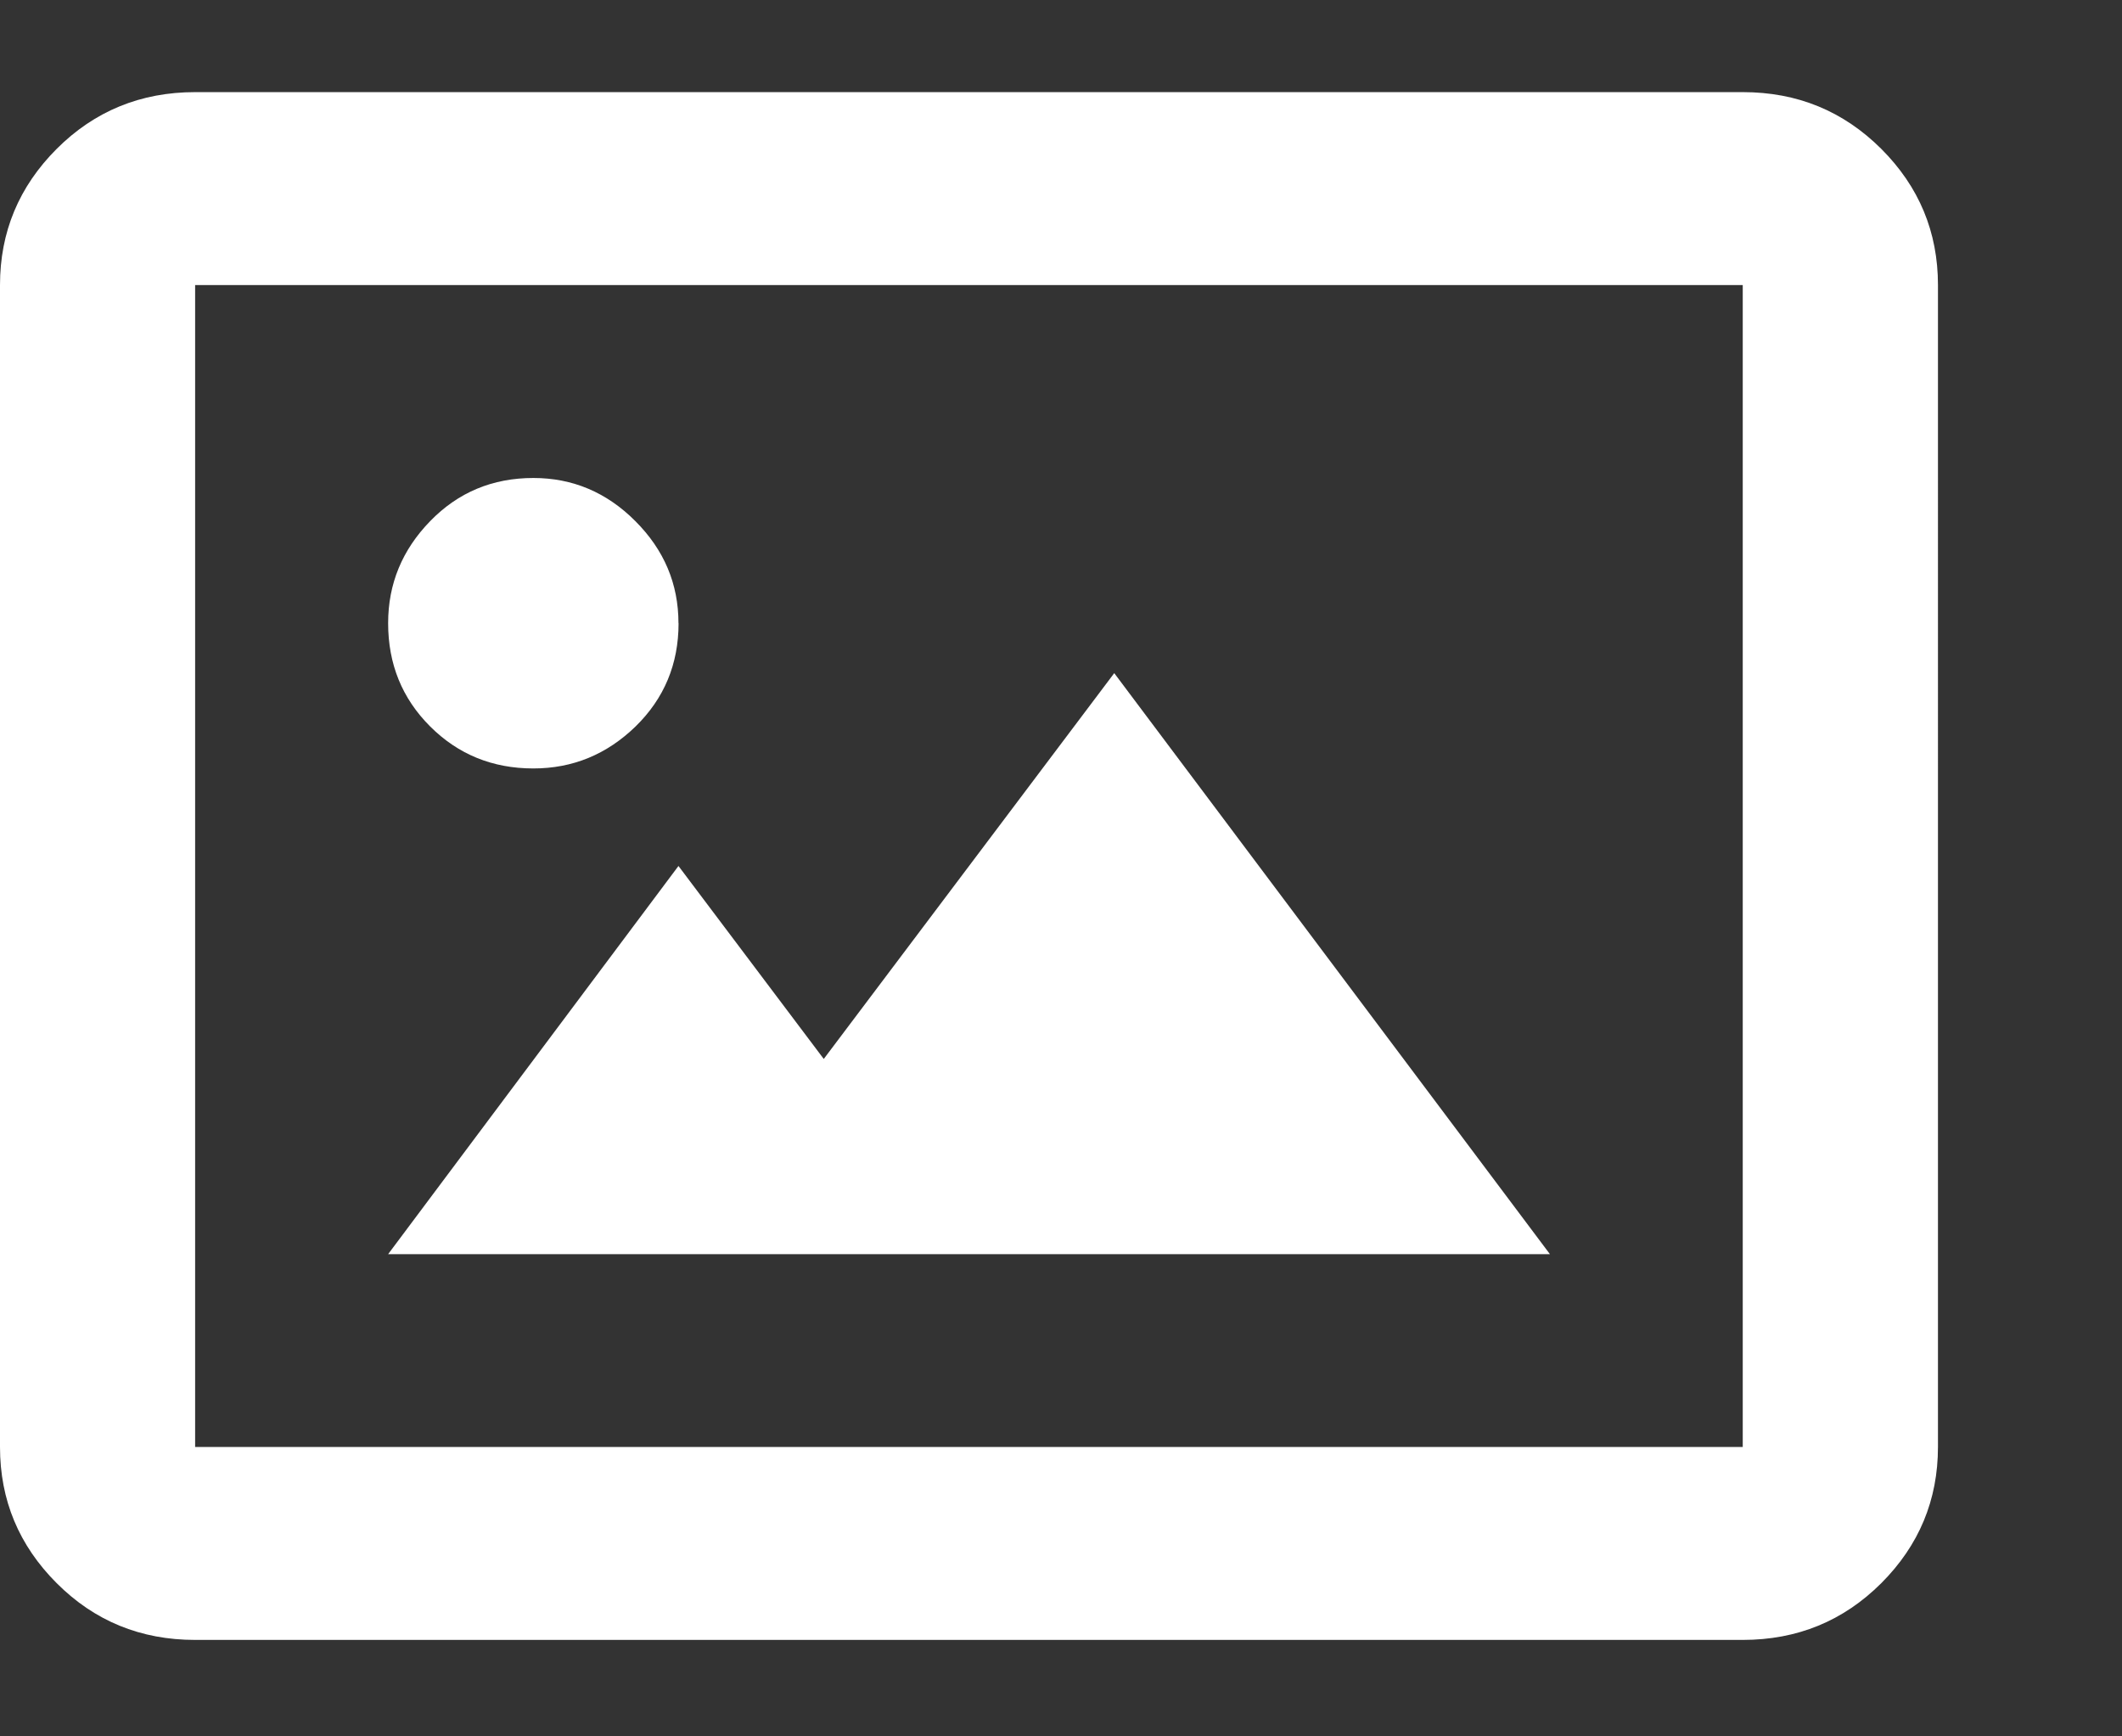 <svg xmlns="http://www.w3.org/2000/svg" width="22" height="18" viewBox="0 0 22 18">
    <rect x="0" y="0" width="22" height="18" fill="#333333" stroke="none"/>
    <g fill="none" fill-rule="evenodd">
        <g fill="#FFF">
            <g>
                <g>
                    <g>
                        <path d="M7.034 5.505c0-.408-.149-.76-.447-1.058C6.29 4.149 5.937 4 5.53 4c-.424 0-.78.149-1.07.447-.29.298-.436.65-.436 1.058 0 .424.145.78.435 1.07.29.29.647.436 1.07.436.409 0 .761-.145 1.06-.435.297-.29.446-.647.446-1.07zm1.506 4.517l-1.506-2-3.01 4.024h12.045l-4.517-6.023-3.012 4zM18.068 0H2.023C1.46 0 .98.196.588.588.196.98 0 1.451 0 2v12.045c0 .55.196 1.02.588 1.412.392.392.87.588 1.435.588h16.045c.565 0 1.043-.196 1.436-.588.392-.392.588-.863.588-1.412V2c0-.55-.196-1.02-.588-1.412C19.11.196 18.634 0 18.068 0zM2.023 14.045V2h16.045v12.045H2.023z" transform="translate(-882 -117) translate(239 94) translate(105 1) translate(538 22.955)"/>
                    </g>
                </g>
            </g>
        </g>
    </g>
</svg>
